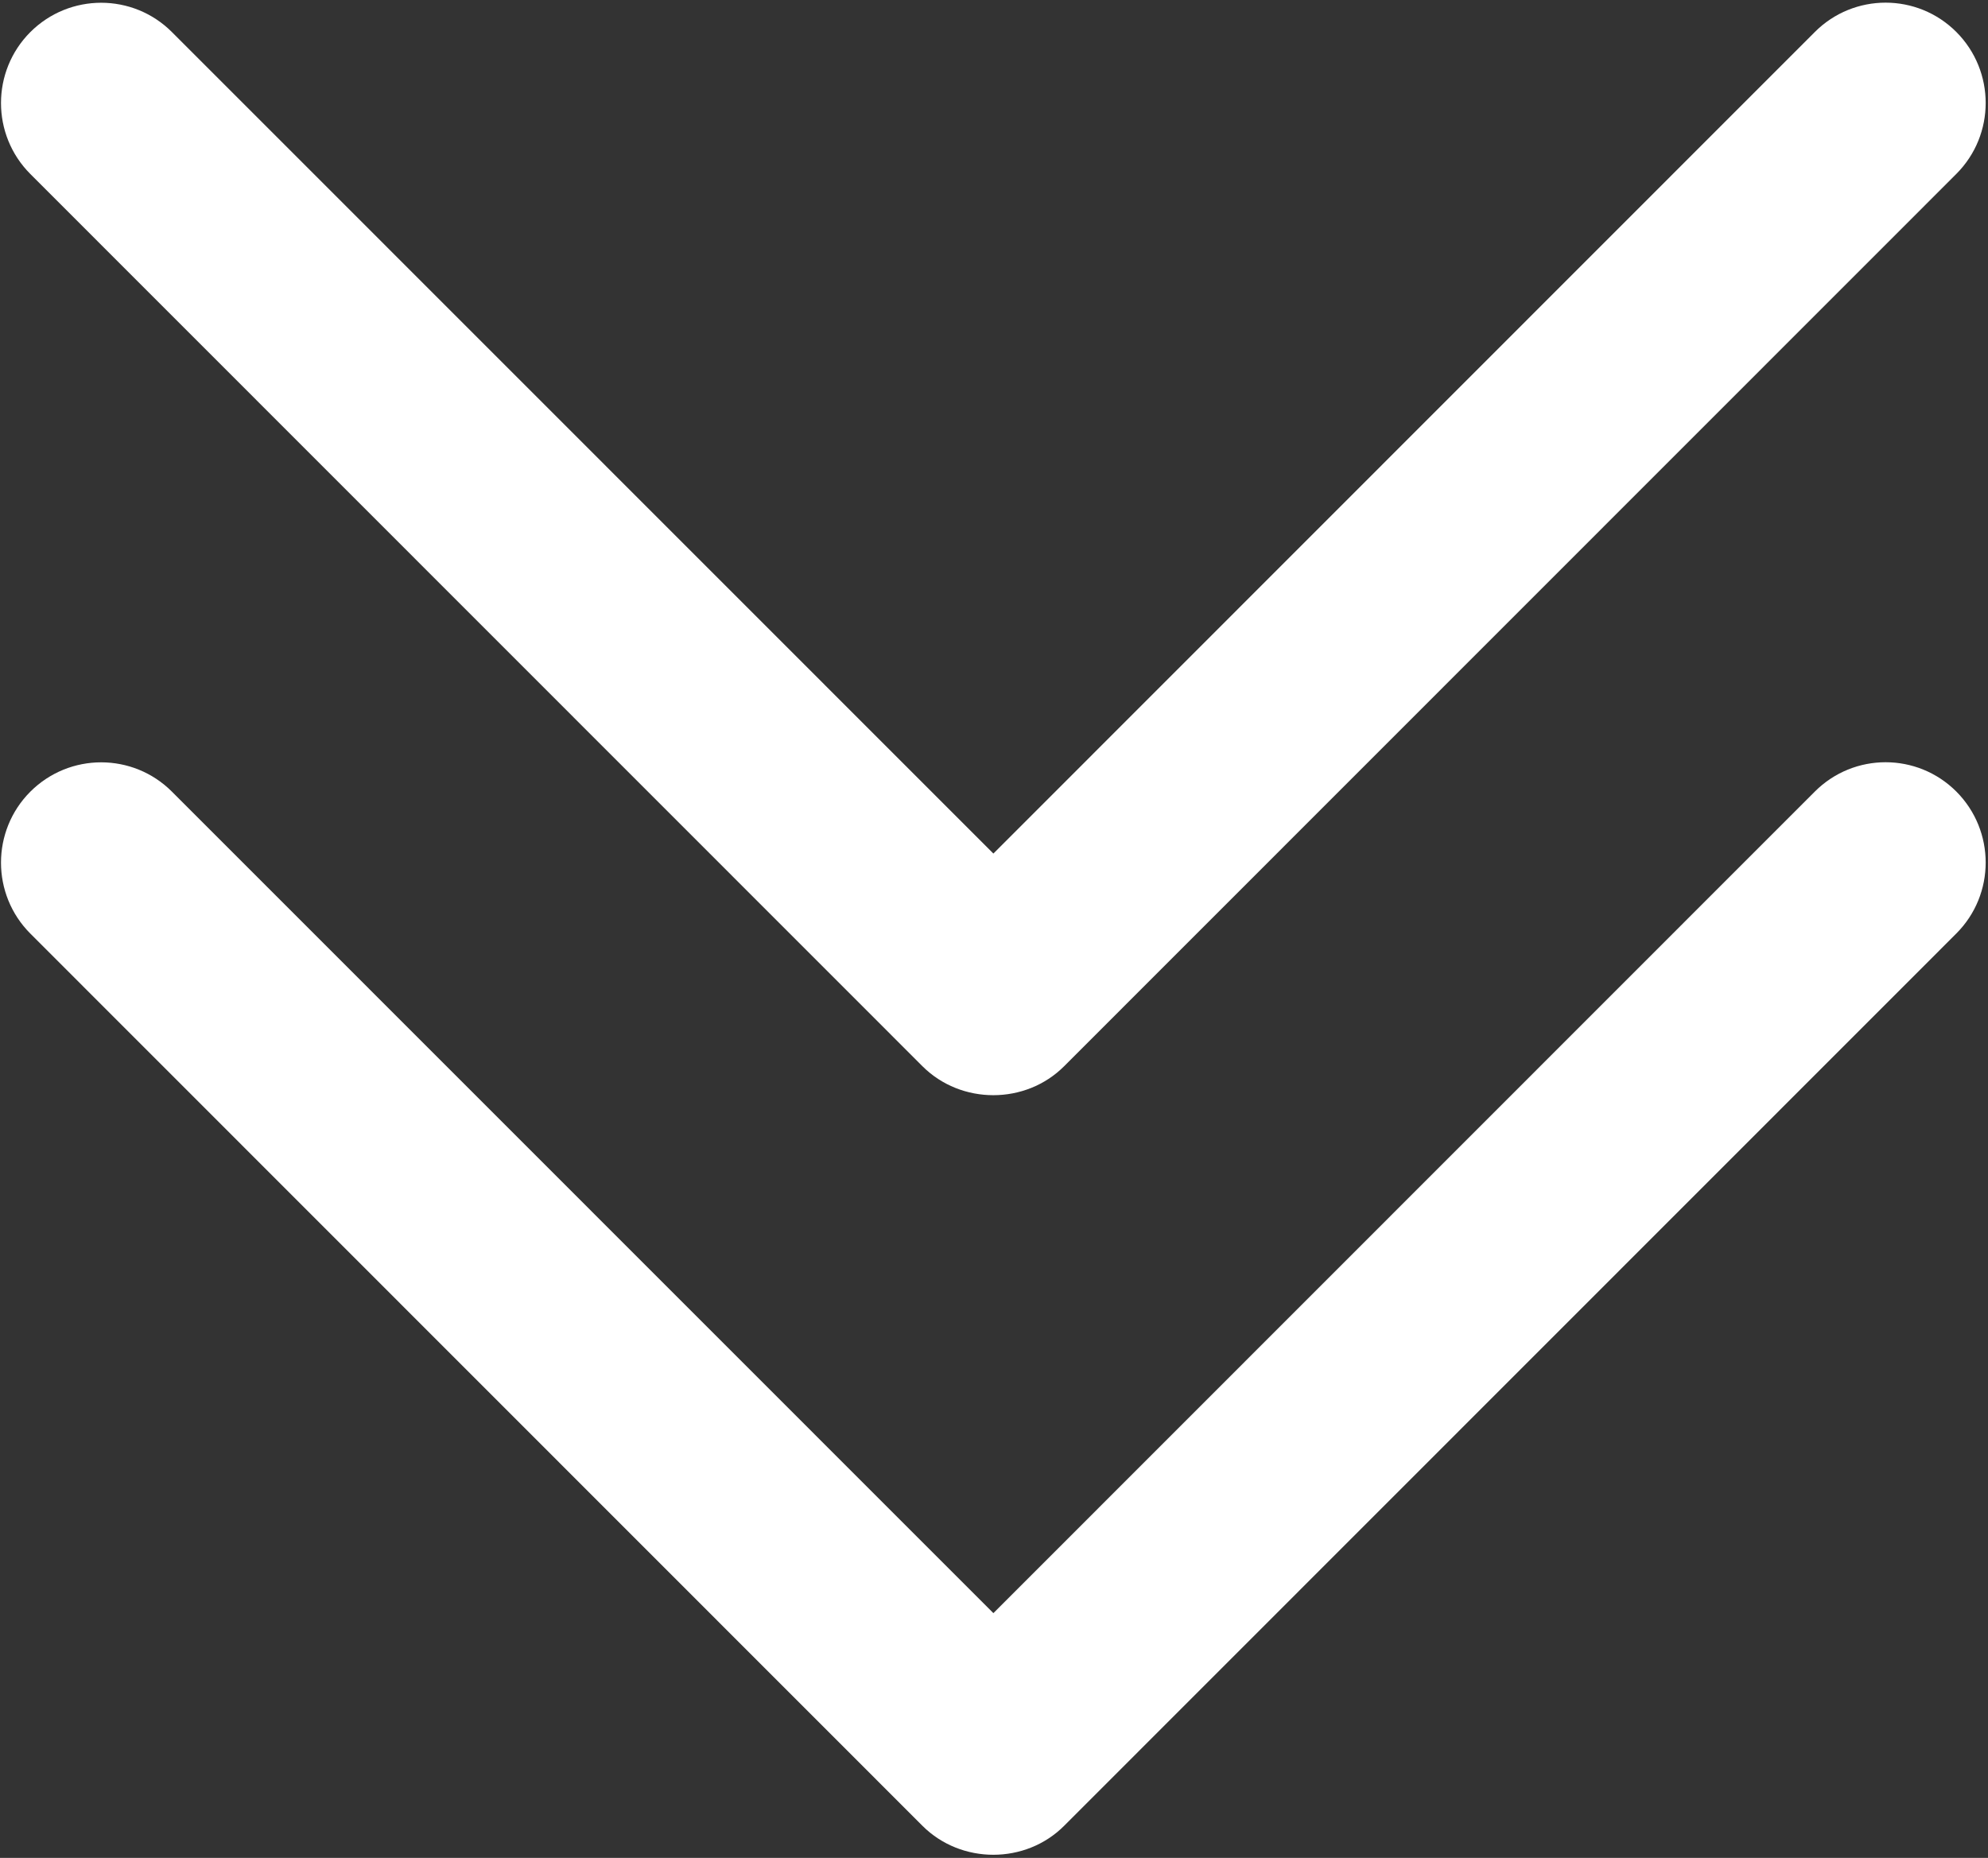 <?xml version="1.0" encoding="UTF-8"?> <svg xmlns="http://www.w3.org/2000/svg" width="475" height="444" viewBox="0 0 475 444" fill="none"><rect x="0" y="0" width="475" height="444" fill="#333333" stroke="none"/> <path d="M254.266 254.8L467.445 41.55C476.778 32.193 476.778 17.033 467.445 7.652C458.111 -1.705 442.951 -1.705 433.617 7.652L237.354 203.987L41.09 7.676C31.756 -1.681 16.596 -1.681 7.239 7.676C-2.095 17.033 -2.095 32.217 7.239 41.574L220.417 254.823C229.654 264.039 245.053 264.039 254.266 254.8Z" fill="white"></path> <path d="M254.266 436.327L467.445 223.077C476.778 213.72 476.778 198.56 467.445 189.179C458.111 179.822 442.951 179.822 433.617 189.179L237.354 385.514L41.09 189.203C31.756 179.845 16.596 179.845 7.239 189.203C-2.095 198.56 -2.095 213.744 7.239 223.101L220.417 436.35C229.654 445.566 245.053 445.566 254.266 436.327Z" fill="white"></path> </svg> 